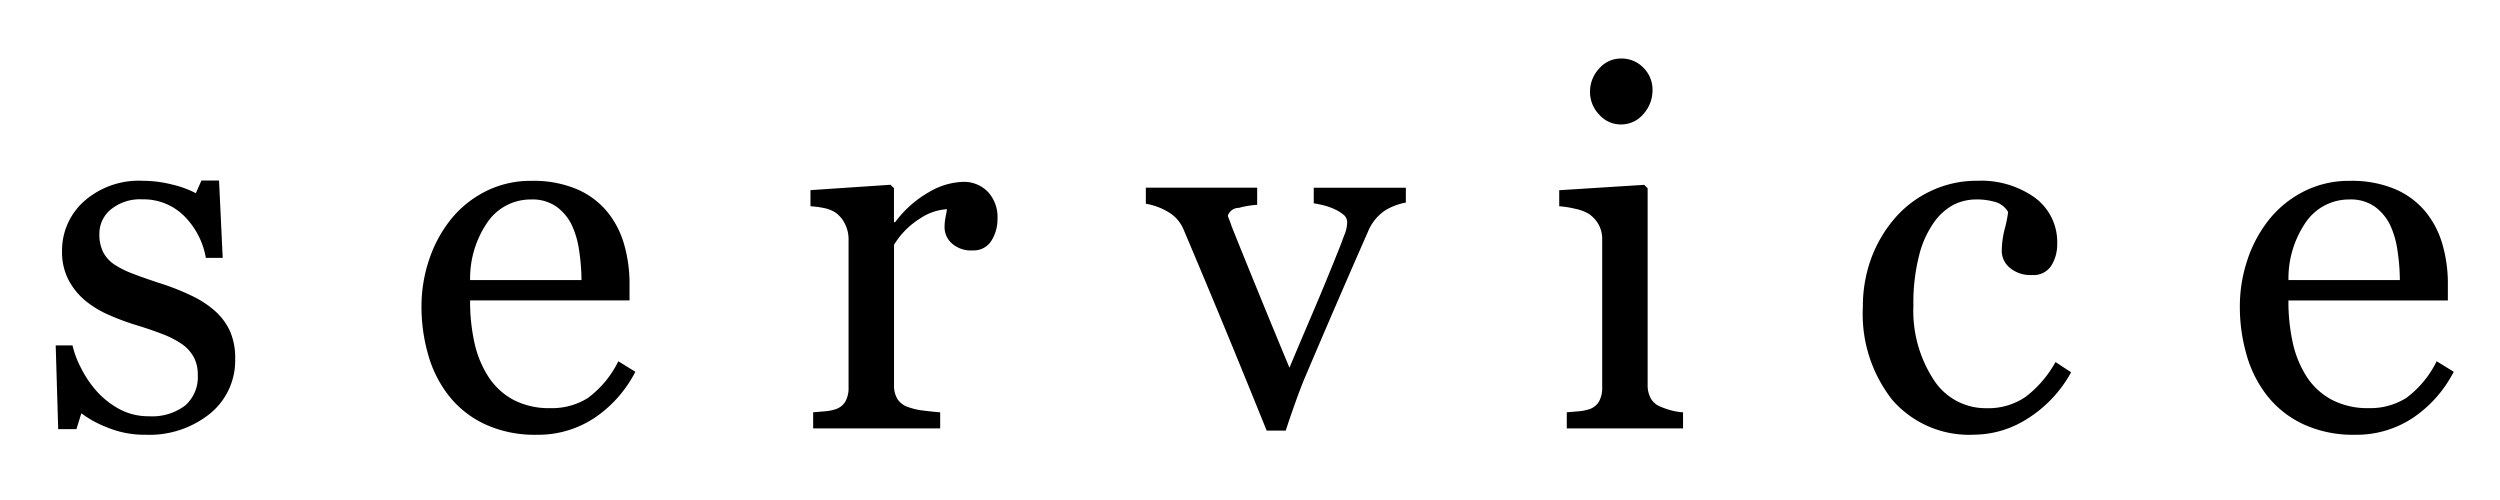 <svg xmlns="http://www.w3.org/2000/svg" width="200" height="40" viewBox="0 0 200 40">
  <defs>
    <style>
      .cls-1 {
        fill-rule: evenodd;
      }
    </style>
  </defs>
  <path id="service" class="cls-1" d="M15.266,23.628a18.915,18.915,0,0,0-2.432-.957q-1.309-.429-2.2-0.771a7.545,7.545,0,0,1-1.475-.733,2.694,2.694,0,0,1-.908-1,3.17,3.17,0,0,1-.3-1.465,2.5,2.5,0,0,1,.918-1.947,3.685,3.685,0,0,1,2.52-.807,4.6,4.6,0,0,1,3.311,1.3,6.225,6.225,0,0,1,1.768,3.383h1.348l-0.293-6.191H16.116l-0.449,1.016a8.013,8.013,0,0,0-1.924-.7,9.6,9.6,0,0,0-2.314-.293,6.622,6.622,0,0,0-4.707,1.641,5.269,5.269,0,0,0-1.758,4,4.8,4.8,0,0,0,.547,2.344,5.5,5.5,0,0,0,1.406,1.68,8.125,8.125,0,0,0,1.924,1.123,19.3,19.3,0,0,0,2.041.752q1.152,0.352,2.09.713a7.478,7.478,0,0,1,1.582.81,3.123,3.123,0,0,1,.947,1.045A2.934,2.934,0,0,1,15.823,30a3.019,3.019,0,0,1-1.016,2.446,4.369,4.369,0,0,1-2.891.854,4.865,4.865,0,0,1-2.393-.588A6.79,6.79,0,0,1,7.7,31.258a8.561,8.561,0,0,1-1.23-1.842A7.476,7.476,0,0,1,5.8,27.632H4.456l0.2,6.7H6.116l0.391-1.27a8.5,8.5,0,0,0,2.021,1.113,7.8,7.8,0,0,0,3.1.605,7.737,7.737,0,0,0,5.186-1.7,5.476,5.476,0,0,0,2-4.375,5.279,5.279,0,0,0-.43-2.246,4.924,4.924,0,0,0-1.23-1.621A7.99,7.99,0,0,0,15.266,23.628Zm34.2,5.273a8.057,8.057,0,0,1-2.432,2.935,5.4,5.4,0,0,1-3,.815A6.146,6.146,0,0,1,41.1,32,5.437,5.437,0,0,1,39.112,30.2a8.253,8.253,0,0,1-1.143-2.721,15.156,15.156,0,0,1-.361-3.445H50.362V22.749a11.309,11.309,0,0,0-.439-3.223,7.258,7.258,0,0,0-1.338-2.578,6.434,6.434,0,0,0-2.441-1.816,8.913,8.913,0,0,0-3.613-.664,7.966,7.966,0,0,0-3.7.85,8.458,8.458,0,0,0-2.764,2.236,10.385,10.385,0,0,0-1.748,3.252,11.679,11.679,0,0,0-.6,3.682,13.86,13.86,0,0,0,.557,3.965,9.455,9.455,0,0,0,1.689,3.281,7.993,7.993,0,0,0,2.881,2.227,9.491,9.491,0,0,0,4.072.82,8.164,8.164,0,0,0,4.668-1.367,9.863,9.863,0,0,0,3.242-3.672ZM37.608,22.4a7.935,7.935,0,0,1,1.475-4.742,4.186,4.186,0,0,1,3.408-1.7,3.351,3.351,0,0,1,2.012.565,3.968,3.968,0,0,1,1.23,1.46,7.163,7.163,0,0,1,.6,2.084,15.923,15.923,0,0,1,.186,2.336H37.608Zm41.424-7.051a2.656,2.656,0,0,0-2-.8,5.7,5.7,0,0,0-2.715.82,8.759,8.759,0,0,0-2.7,2.4h-0.1V15.054l-0.273-.273-6.406.43V16.5a7.841,7.841,0,0,1,1.094.146,2.669,2.669,0,0,1,.879.341,2.374,2.374,0,0,1,.791.937,2.708,2.708,0,0,1,.283,1.19V30.994a2.2,2.2,0,0,1-.264,1.141,1.4,1.4,0,0,1-.81.614,3.552,3.552,0,0,1-.83.156l-0.928.078v1.289H75.214V32.983q-0.567-.039-1.338-0.137a5.207,5.207,0,0,1-1.26-.293,1.593,1.593,0,0,1-.83-0.645,2.1,2.1,0,0,1-.264-1.113V19.585a6.351,6.351,0,0,1,2.09-2.109,4.326,4.326,0,0,1,2.148-.742q-0.059.351-.127,0.7a4.1,4.1,0,0,0-.068.781,1.722,1.722,0,0,0,.576,1.25,2.283,2.283,0,0,0,1.67.566,1.655,1.655,0,0,0,1.5-.771A3.236,3.236,0,0,0,79.8,17.5,2.967,2.967,0,0,0,79.032,15.347Zm33.436-.332H105.1v1.25c0.182,0.026.417,0.072,0.7,0.137a4.976,4.976,0,0,1,.879.292,3.266,3.266,0,0,1,.772.458,0.764,0.764,0,0,1,.322.595,2.576,2.576,0,0,1-.176.927q-0.176.459-.371,0.985-1.231,3.082-2.3,5.58t-1.768,4.175q-0.915-2.185-2.376-5.756T98.529,18.1q-0.1-.312-0.2-0.556a1.249,1.249,0,0,1-.1-0.3,0.916,0.916,0,0,1,.879-0.614,7.115,7.115,0,0,1,1.465-.244V15.015H91.667V16.3a5.082,5.082,0,0,1,1.748.635,2.918,2.918,0,0,1,1.26,1.4q1.68,3.965,3.242,7.744t3.418,8.369h1.523q0.37-1.133.811-2.363t0.83-2.129q1.328-3.125,2.558-5.967t2.383-5.459a3.75,3.75,0,0,1,1.358-1.689,4.845,4.845,0,0,1,1.67-.635V15.015Zm22.175,17.969a5.137,5.137,0,0,1-.912-0.146,6.673,6.673,0,0,1-.834-0.283,1.553,1.553,0,0,1-.824-0.664,2.227,2.227,0,0,1-.262-1.133v-15.7l-0.273-.273-6.8.43V16.5a7.99,7.99,0,0,1,1.289.205,3.611,3.611,0,0,1,1.074.4,2.515,2.515,0,0,1,.791.868,2.334,2.334,0,0,1,.283,1.141V30.994a2.193,2.193,0,0,1-.263,1.141,1.4,1.4,0,0,1-.811.614,3.546,3.546,0,0,1-.83.156l-0.928.078v1.289h9.3V32.983ZM131.489,5.435a2.406,2.406,0,0,0-1.826-.752,2.273,2.273,0,0,0-1.729.8,2.691,2.691,0,0,0-.732,1.875,2.585,2.585,0,0,0,.732,1.807,2.284,2.284,0,0,0,1.729.791,2.313,2.313,0,0,0,1.806-.83,2.841,2.841,0,0,0,.733-1.943A2.464,2.464,0,0,0,131.489,5.435Zm30.8,28a10.088,10.088,0,0,0,3.4-3.652l-1.248-.82a9.006,9.006,0,0,1-2.369,2.769,5.271,5.271,0,0,1-3.169.923,4.935,4.935,0,0,1-4.222-2.295,10.1,10.1,0,0,1-1.609-5.928,15.35,15.35,0,0,1,.448-3.965,7.886,7.886,0,0,1,1.169-2.637,4.6,4.6,0,0,1,1.646-1.475,4.126,4.126,0,0,1,1.783-.4,5.242,5.242,0,0,1,1.49.2,1.725,1.725,0,0,1,1.042.808,9.885,9.885,0,0,1-.273,1.353,7.283,7.283,0,0,0-.235,1.8,1.744,1.744,0,0,0,.635,1.3,2.542,2.542,0,0,0,1.787.584,1.677,1.677,0,0,0,1.543-.752,3.194,3.194,0,0,0,.469-1.729,4.409,4.409,0,0,0-1.777-3.7,7.389,7.389,0,0,0-4.61-1.357,8.513,8.513,0,0,0-3.789.85,8.615,8.615,0,0,0-2.89,2.236,10.467,10.467,0,0,0-1.846,3.213,11.162,11.162,0,0,0-.635,3.8,11.092,11.092,0,0,0,2.363,7.441,8.137,8.137,0,0,0,6.543,2.773A7.986,7.986,0,0,0,162.288,33.433ZM194.932,28.9a8.052,8.052,0,0,1-2.431,2.935,5.4,5.4,0,0,1-3,.815,6.146,6.146,0,0,1-2.93-.656,5.441,5.441,0,0,1-1.992-1.791,8.257,8.257,0,0,1-1.143-2.721,15.163,15.163,0,0,1-.361-3.445h12.754V22.749a11.309,11.309,0,0,0-.44-3.223,7.255,7.255,0,0,0-1.338-2.578,6.428,6.428,0,0,0-2.441-1.816A8.913,8.913,0,0,0,188,14.468a7.966,7.966,0,0,0-3.7.85,8.452,8.452,0,0,0-2.764,2.236,10.372,10.372,0,0,0-1.748,3.252,11.691,11.691,0,0,0-.6,3.682,13.863,13.863,0,0,0,.557,3.965,9.458,9.458,0,0,0,1.689,3.281,8,8,0,0,0,2.881,2.227,9.491,9.491,0,0,0,4.072.82,8.163,8.163,0,0,0,4.668-1.367,9.87,9.87,0,0,0,3.243-3.672Zm-11.855-6.5a7.935,7.935,0,0,1,1.474-4.742,4.187,4.187,0,0,1,3.409-1.7,3.349,3.349,0,0,1,2.011.565,3.968,3.968,0,0,1,1.231,1.46,7.179,7.179,0,0,1,.6,2.084,16,16,0,0,1,.185,2.336h-8.906Z"/>
</svg>
